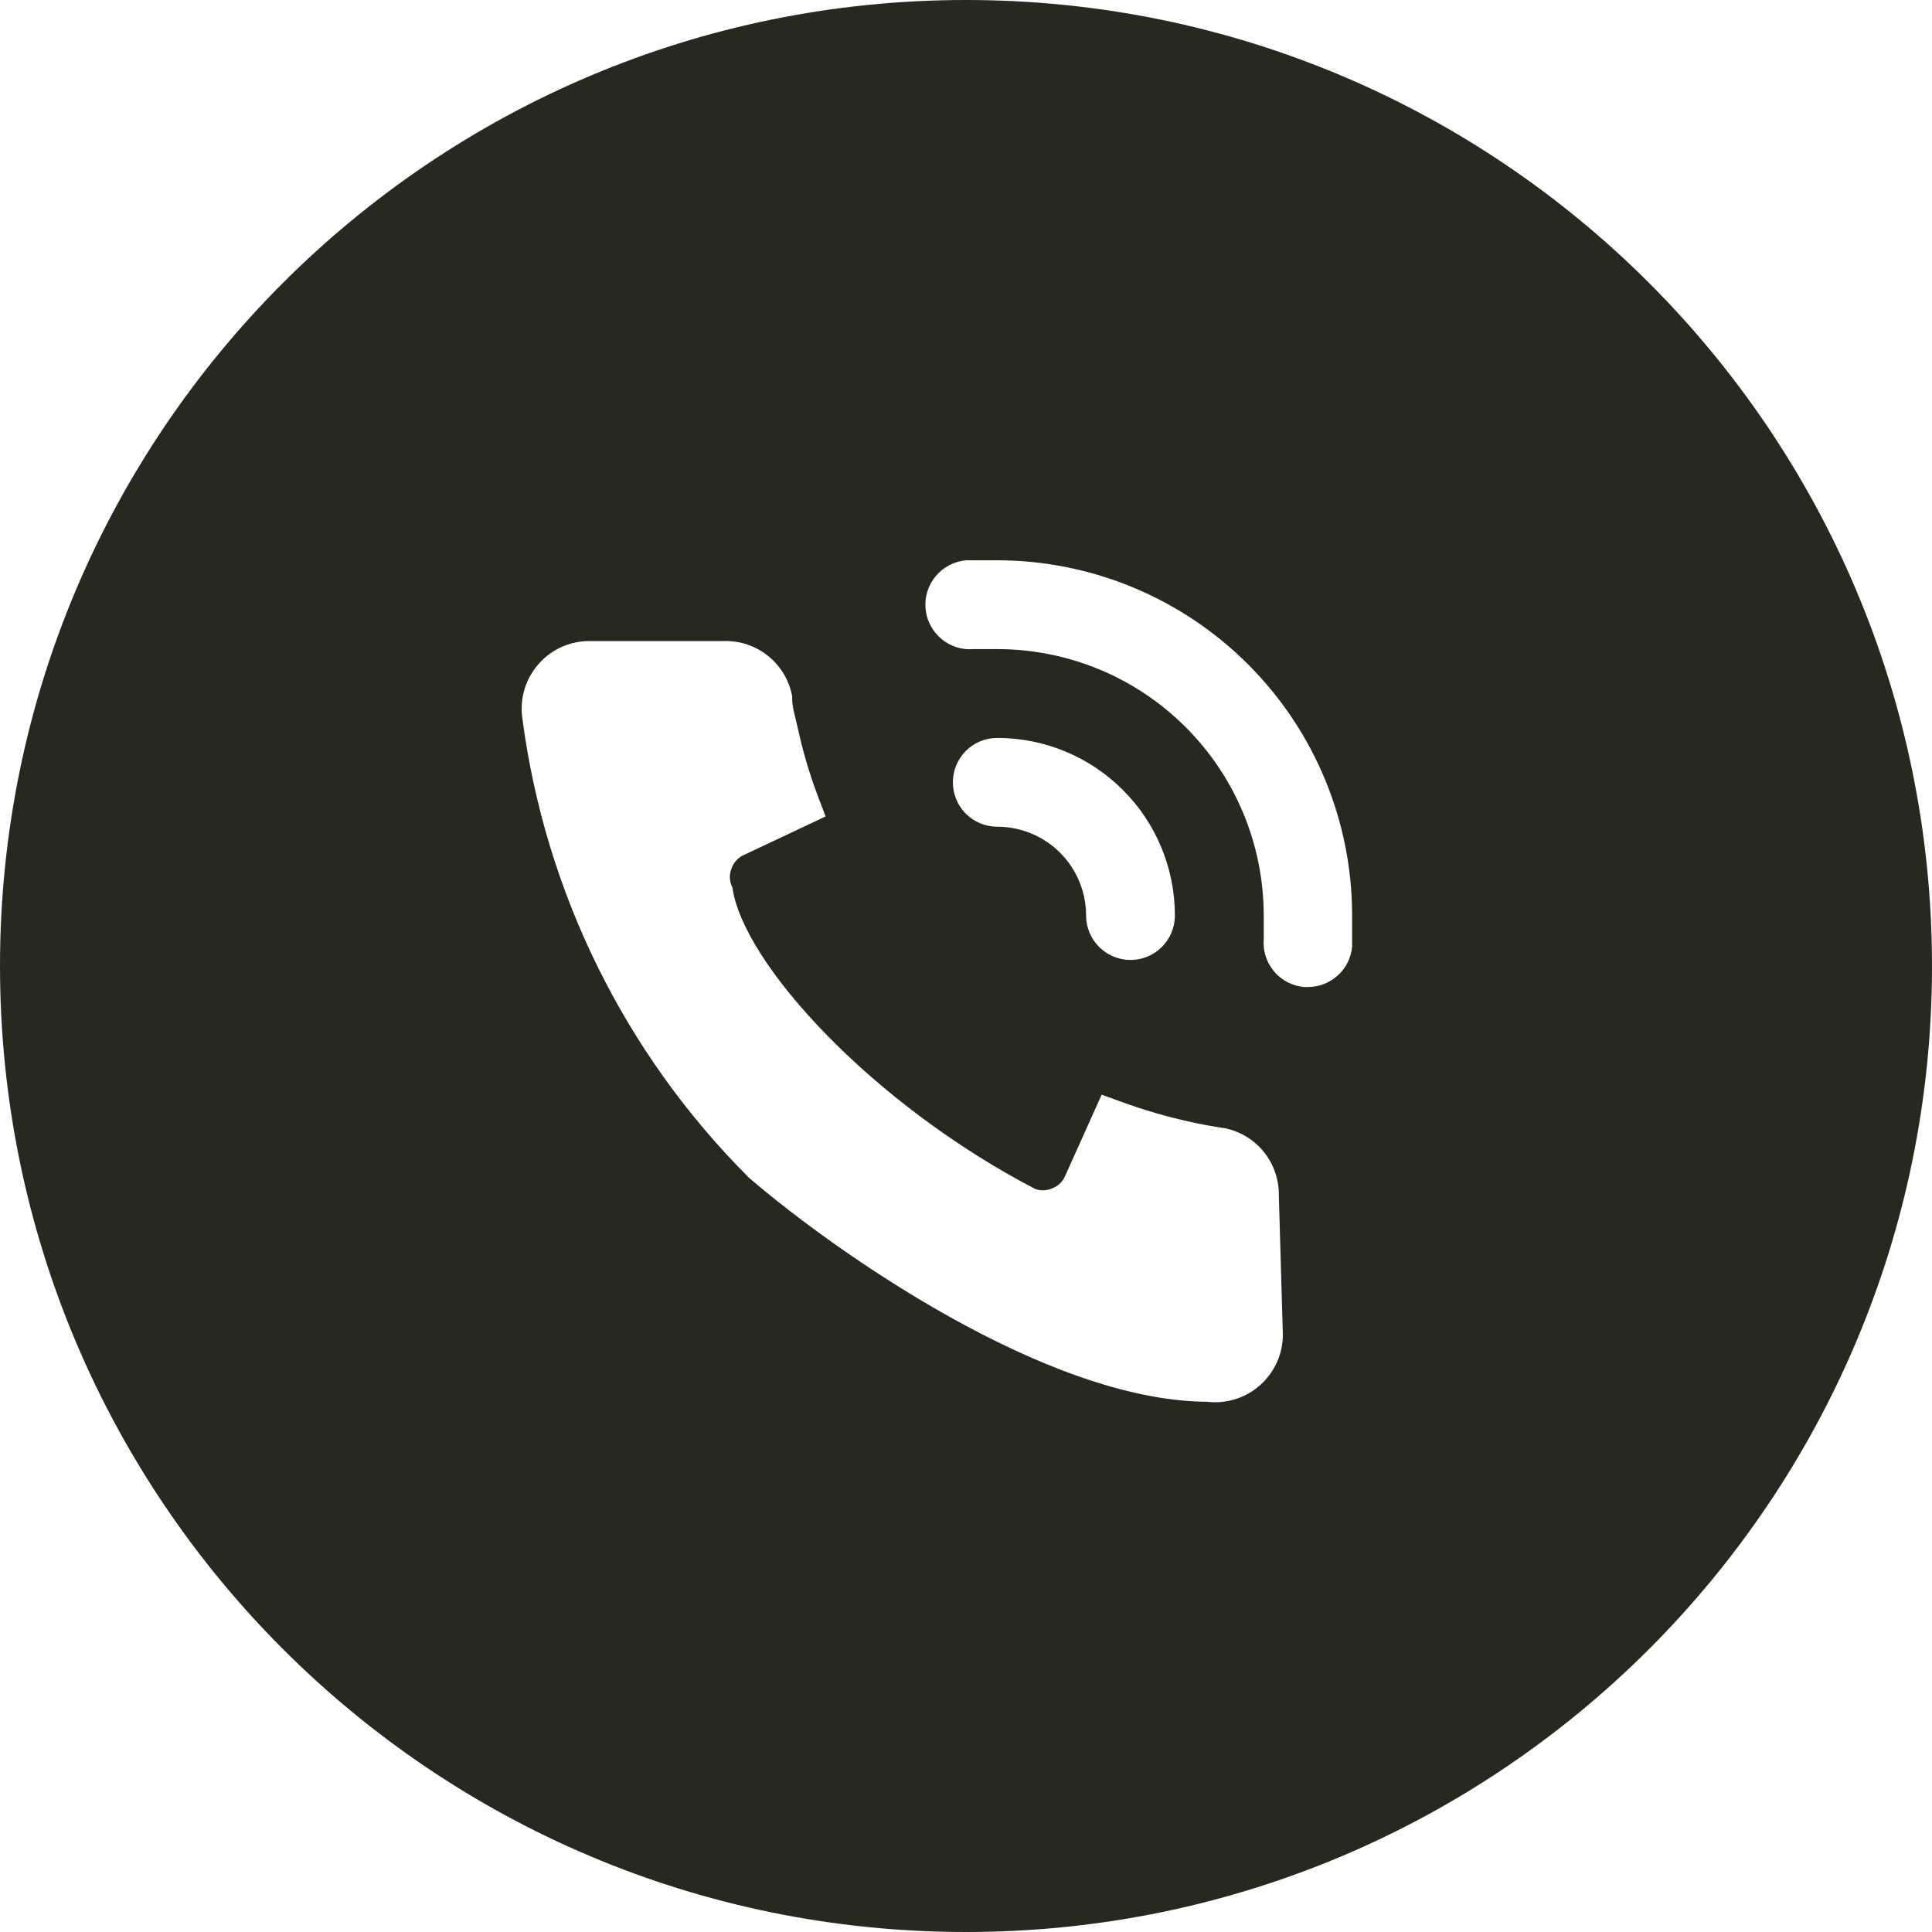 <?xml version="1.0" encoding="UTF-8"?> <svg xmlns="http://www.w3.org/2000/svg" width="40" height="40" viewBox="0 0 40 40" fill="none"><path fill-rule="evenodd" clip-rule="evenodd" d="M20 40C31.046 40 40 31.046 40 20C40 8.954 31.046 0 20 0C8.954 0 0 8.954 0 20C0 31.046 8.954 40 20 40ZM20.004 11.6H20.647C22.597 11.602 24.465 12.378 25.843 13.758C27.221 15.137 27.994 17.006 27.994 18.955V19.599C27.974 19.828 27.868 20.041 27.697 20.196C27.527 20.351 27.305 20.436 27.075 20.435H27.001C26.759 20.414 26.534 20.298 26.378 20.112C26.221 19.926 26.144 19.685 26.164 19.442V18.955C26.164 17.492 25.583 16.089 24.548 15.055C23.514 14.02 22.11 13.439 20.647 13.439H20.16C19.916 13.46 19.674 13.383 19.487 13.225C19.3 13.067 19.183 12.841 19.162 12.598C19.141 12.354 19.218 12.112 19.376 11.925C19.534 11.738 19.76 11.621 20.004 11.6ZM22.756 19.605C22.583 19.433 22.486 19.199 22.486 18.955C22.486 18.468 22.293 18 21.948 17.655C21.603 17.31 21.135 17.116 20.647 17.116C20.403 17.116 20.169 17.02 19.997 16.847C19.825 16.675 19.728 16.441 19.728 16.197C19.728 15.953 19.825 15.719 19.997 15.547C20.169 15.374 20.403 15.278 20.647 15.278C21.623 15.278 22.558 15.665 23.248 16.355C23.938 17.044 24.325 17.98 24.325 18.955C24.325 19.199 24.228 19.433 24.056 19.605C23.884 19.778 23.65 19.875 23.406 19.875C23.162 19.875 22.928 19.778 22.756 19.605ZM26.56 27.627L26.56 27.634C26.56 27.829 26.519 28.022 26.439 28.2C26.36 28.378 26.244 28.537 26.1 28.668C25.947 28.807 25.765 28.911 25.567 28.971C25.381 29.028 25.184 29.045 24.991 29.022C23.299 29.012 21.364 28.214 19.672 27.27C17.955 26.313 16.418 25.166 15.521 24.396L15.507 24.384L15.495 24.372C12.932 21.808 11.287 18.469 10.815 14.874C10.785 14.671 10.801 14.463 10.861 14.266C10.921 14.068 11.025 13.886 11.164 13.733C11.296 13.586 11.457 13.47 11.638 13.39C11.818 13.311 12.013 13.271 12.209 13.272H14.999C15.32 13.265 15.633 13.37 15.886 13.567C16.141 13.766 16.319 14.047 16.39 14.363L16.401 14.413V14.465C16.401 14.596 16.431 14.718 16.474 14.891C16.491 14.96 16.51 15.039 16.53 15.129L16.53 15.13C16.633 15.596 16.77 16.054 16.94 16.5L17.093 16.904L15.396 17.704L15.394 17.705C15.282 17.757 15.194 17.851 15.151 17.966L15.149 17.974L15.146 17.981C15.099 18.094 15.099 18.222 15.146 18.335L15.166 18.384L15.174 18.436C15.232 18.786 15.424 19.239 15.762 19.767C16.097 20.289 16.559 20.858 17.123 21.435C18.248 22.585 19.759 23.745 21.432 24.616C21.541 24.656 21.662 24.654 21.77 24.609L21.777 24.606L21.785 24.604C21.9 24.561 21.994 24.474 22.045 24.362L22.046 24.361L22.809 22.664L23.216 22.812C23.677 22.98 24.149 23.118 24.629 23.224L24.631 23.224L24.634 23.225C24.861 23.277 25.109 23.322 25.352 23.358L25.369 23.36L25.386 23.364C25.701 23.435 25.982 23.613 26.181 23.868C26.377 24.12 26.481 24.43 26.477 24.749L26.56 27.627Z" fill="#27281F"></path></svg> 